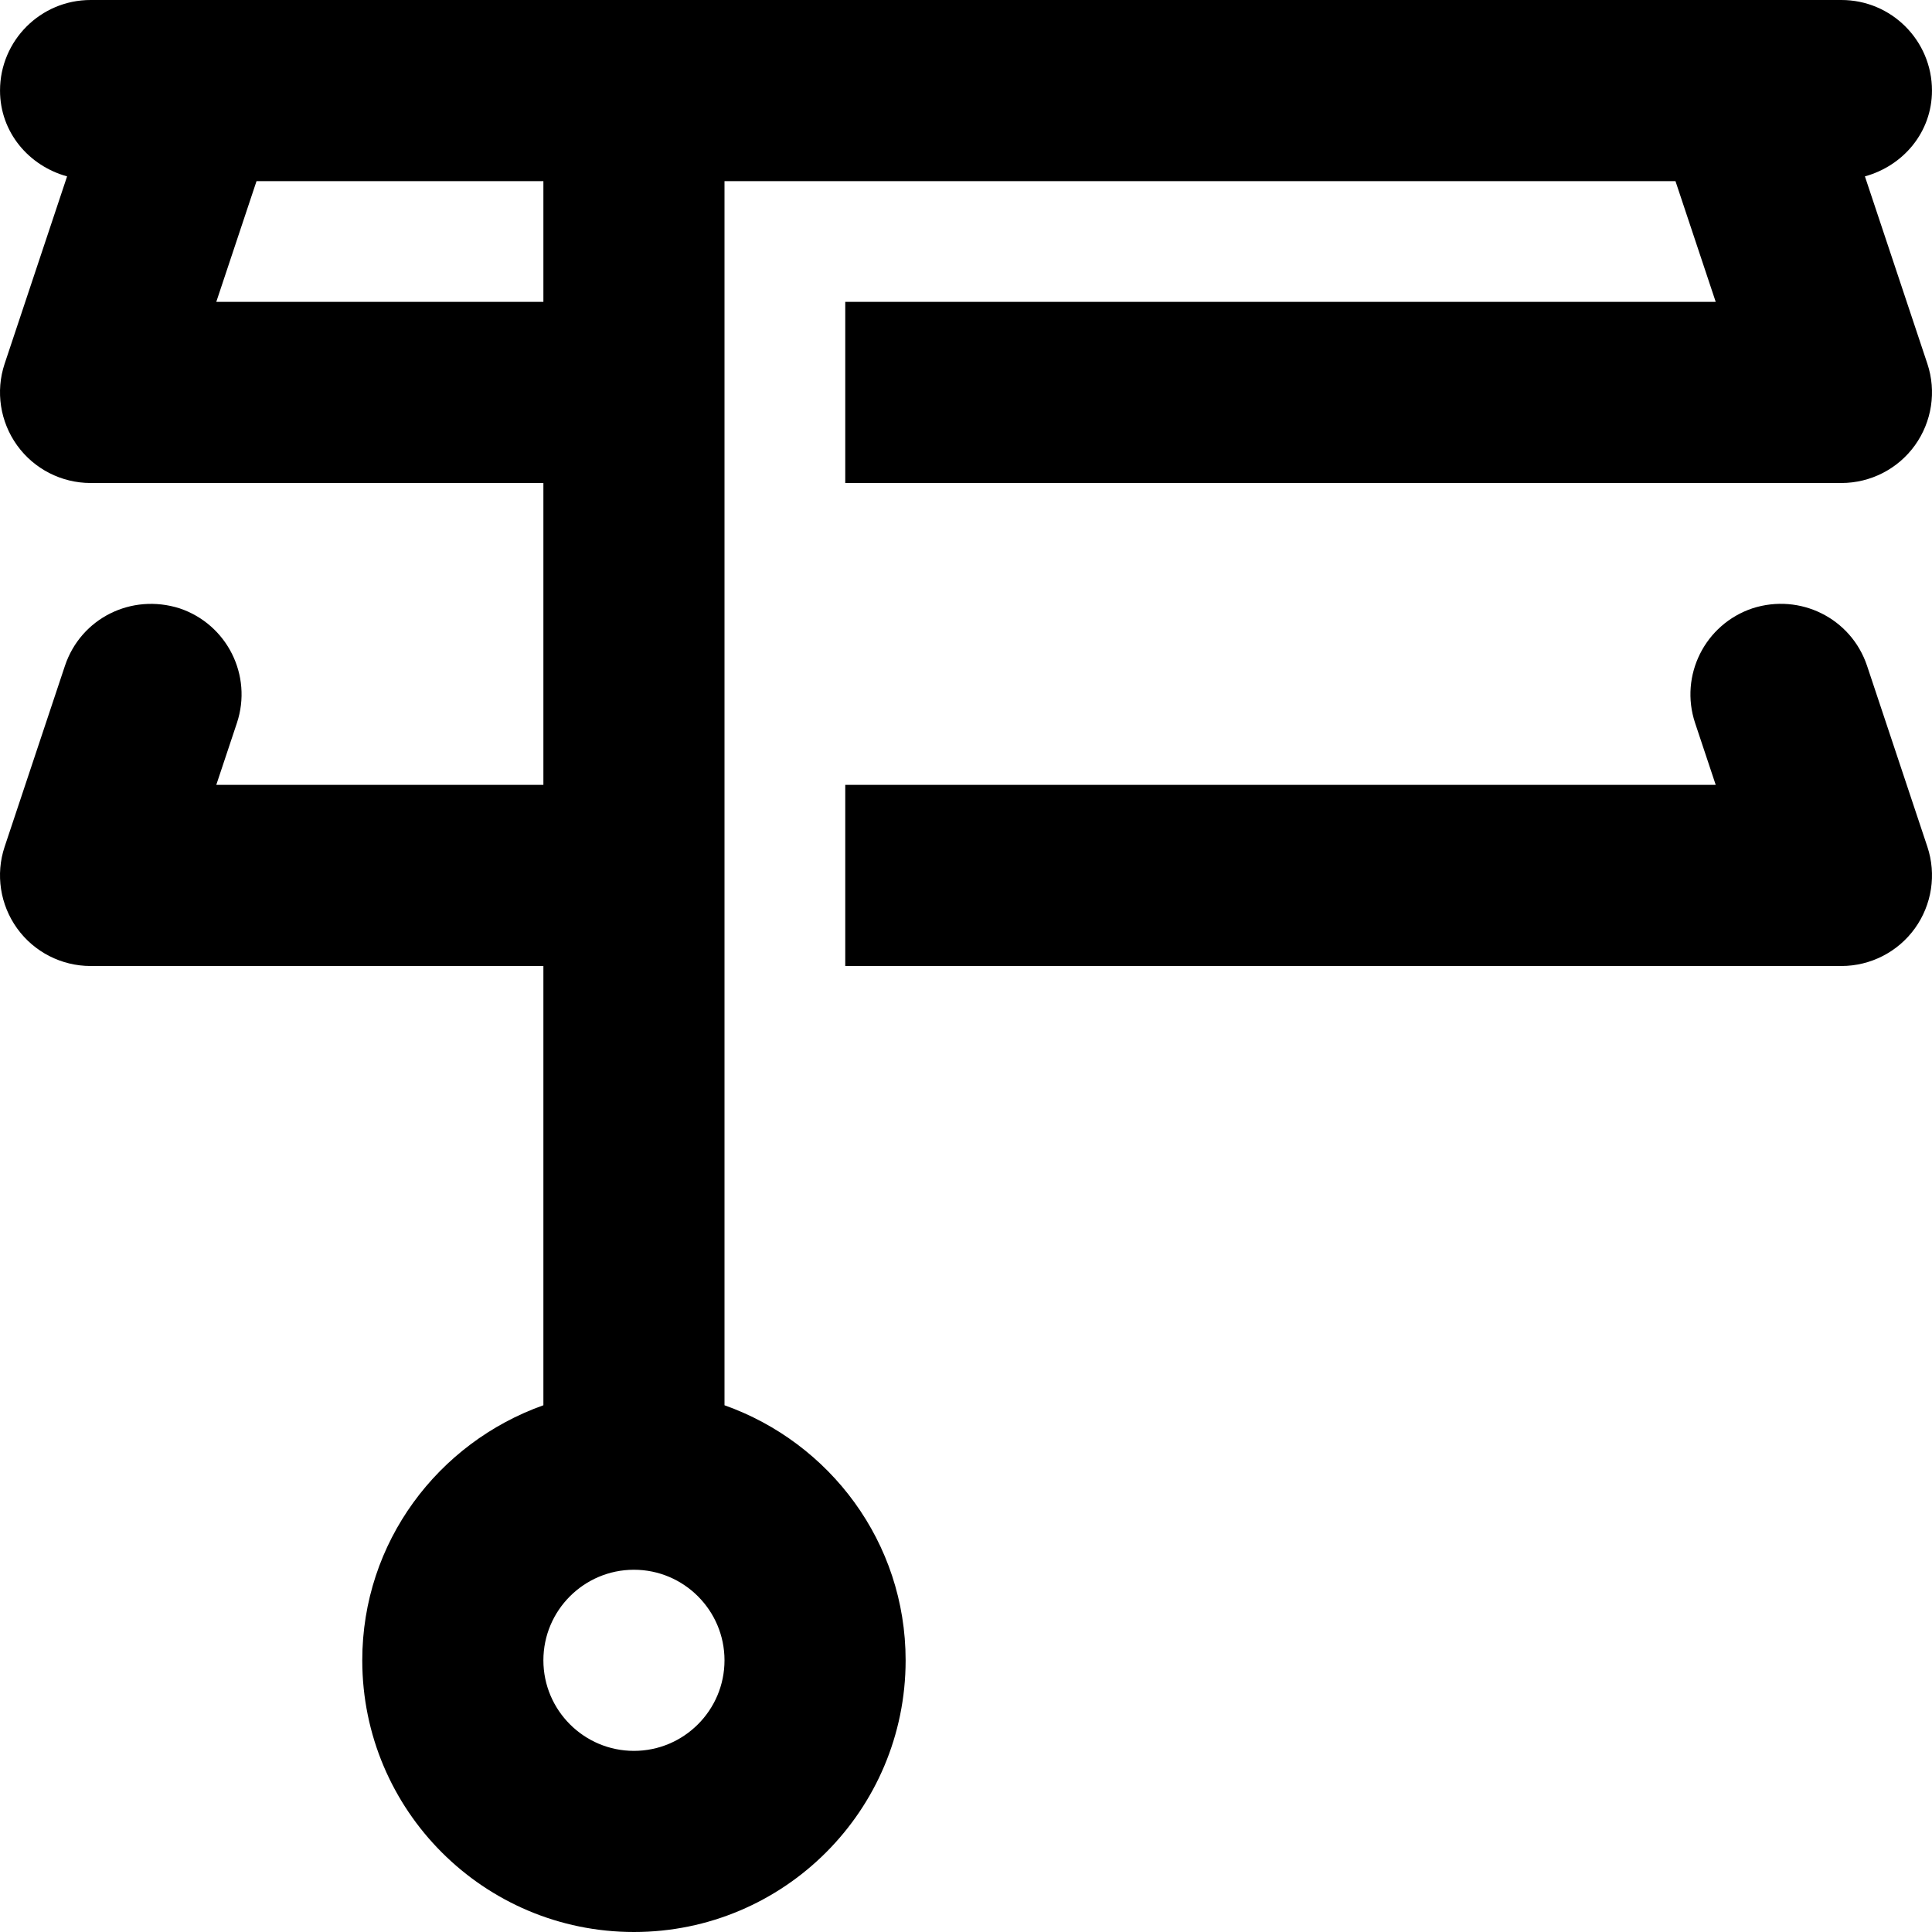 <svg xmlns="http://www.w3.org/2000/svg" viewBox="0 0 512 512"><!-- Font Awesome Pro 6.0.0-alpha2 by @fontawesome - https://fontawesome.com License - https://fontawesome.com/license (Commercial License) --><path d="M494.221 46.742C504.377 43.947 511.994 35.041 511.994 24C511.994 10.75 501.244 0 487.995 0H24.005C10.756 0 0.006 10.75 0.006 24C0.006 35.041 7.625 43.947 17.779 46.742L1.225 96.406C-1.213 103.719 0.037 111.781 4.537 118.031S16.287 128 24.005 128H144.003V208H57.317L62.786 191.594C66.973 179 60.161 165.438 47.599 161.219C34.818 157.156 21.443 163.844 17.224 176.406L1.225 224.406C-1.213 231.719 0.037 239.781 4.537 246.031S16.287 256 24.005 256H144.003V372.408C116.101 382.326 96.004 408.697 96.004 440C96.004 479.764 128.239 512 168.002 512S240 479.764 240 440C240 408.697 219.903 382.326 192.001 372.408V48H444.017L454.683 80H224.001V128H487.995C495.713 128 502.963 124.281 507.463 118.031C511.963 111.781 513.213 103.719 510.775 96.406L494.221 46.742ZM57.317 80L67.983 48H144.003V80H57.317ZM168.002 464C154.768 464 144.003 453.234 144.003 440S154.768 416 168.002 416S192.001 426.766 192.001 440S181.236 464 168.002 464ZM494.776 176.406C490.557 163.844 477.057 157.125 464.401 161.219C451.839 165.437 445.027 179 449.214 191.594L454.683 208H224.001V256H487.995C495.713 256 502.963 252.281 507.463 246.031C511.963 239.781 513.213 231.719 510.775 224.406L494.776 176.406Z"/></svg>